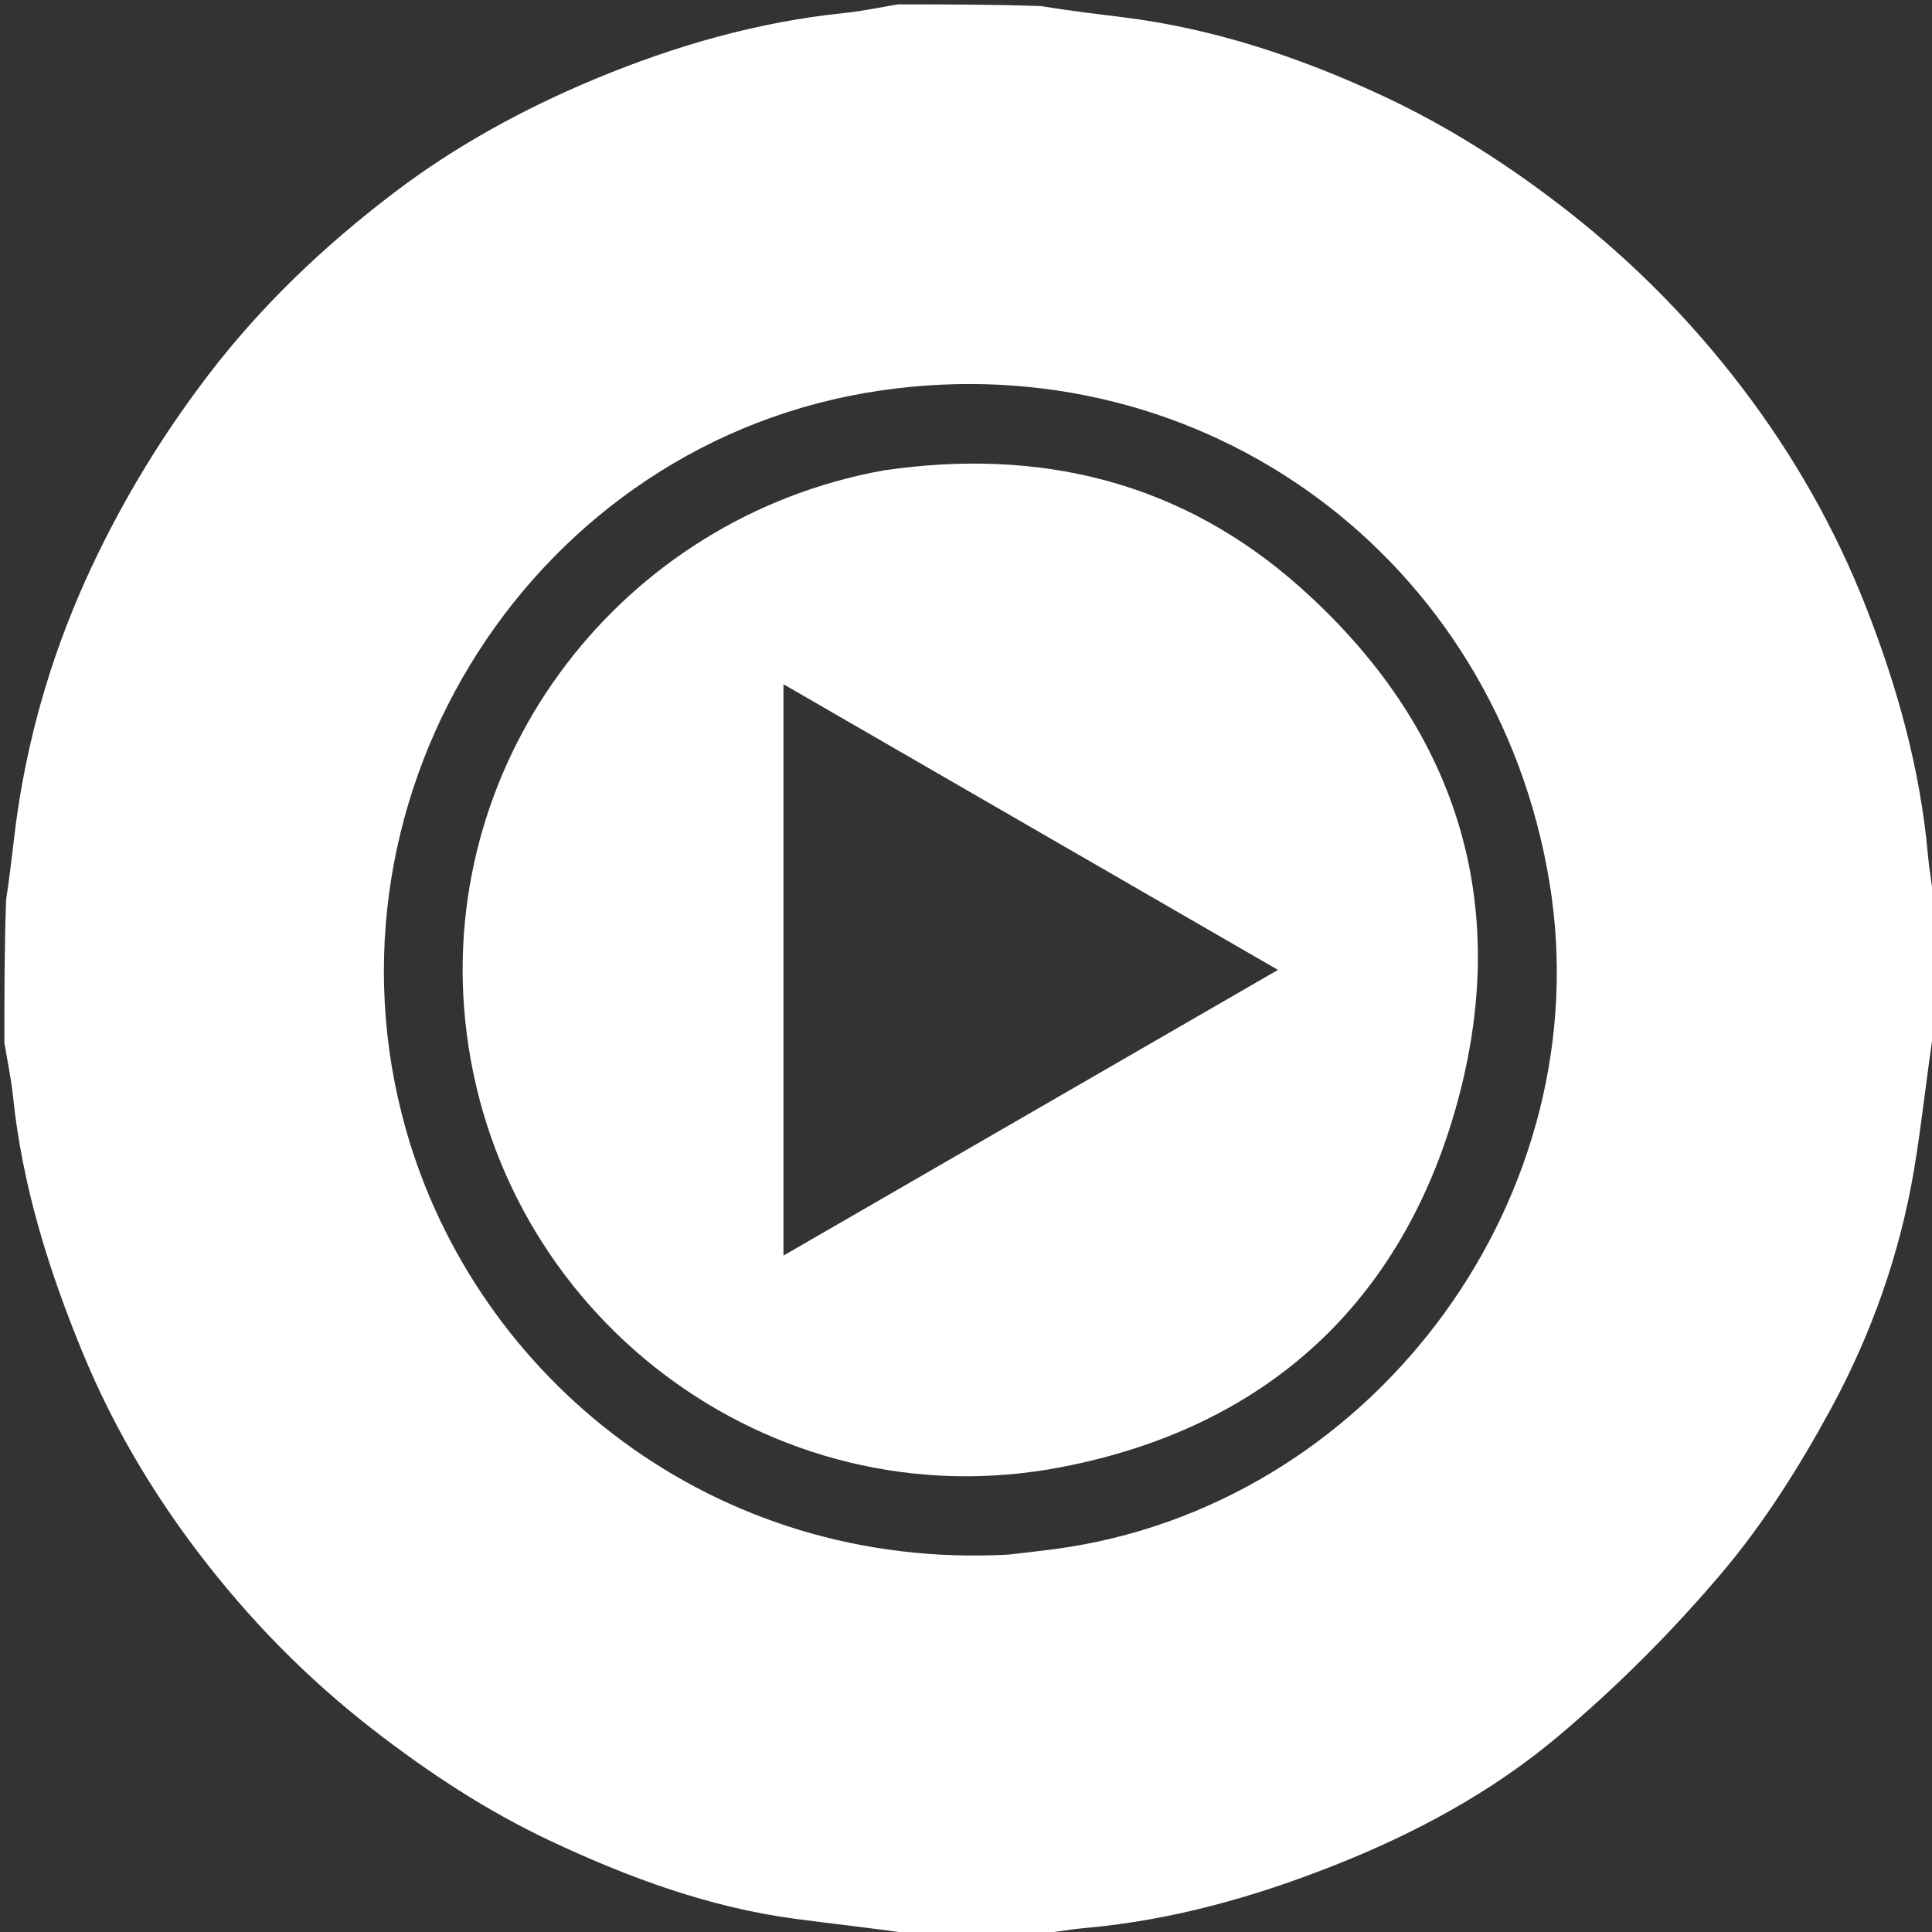 <?xml version="1.0" encoding="UTF-8"?><svg id="_レイヤー_2" xmlns="http://www.w3.org/2000/svg" viewBox="0 0 441 441"><rect x="0" y="0" width="441" height="441" fill="#333333" stroke="none"/><defs><style>.cls-1,.cls-2{fill:#fff;}.cls-2{opacity:0;}</style></defs><g id="contents"><g><rect class="cls-2" width="80" height="80"/>
<path class="cls-1" 
	d="
M442,209 
	C442,217.021 442,225.042 441.601,233.708 
	C439.803,245.181 438.733,256.064 436.932,266.825 
	C433.687,286.217 427.132,304.681 417.782,321.834 
	C410.69,334.846 402.638,347.653 393.1,358.934 
	C381.683,372.437 368.997,385.132 355.456,396.504 
	C340.357,409.185 322.845,418.573 304.422,425.849 
	C286.327,432.996 267.705,438.25 248.22,440.037 
	C243.46,440.474 238.739,441.334 234,442 
	C225.979,442 217.958,442 209.292,441.601 
	C199.571,440.138 190.478,439.2 181.422,437.983 
	C161.885,435.359 143.588,428.63 125.883,420.323 
	C111.195,413.431 97.716,404.574 84.859,394.574 
	C69.848,382.899 56.72,369.448 45.301,354.444 
	C34.637,340.432 25.682,325.278 18.915,308.871 
	C11.116,289.961 5.071,270.648 2.962,250.213 
	C2.539,246.118 1.666,242.07 1,238 
	C1,227.312 1,216.625 1.396,205.296 
	C2.526,198.161 3.073,191.639 4.03,185.177 
	C6.907,165.754 12.581,147.168 20.93,129.379 
	C28.251,113.783 37.111,99.245 47.621,85.504 
	C59.721,69.683 73.942,56.197 89.612,44.237 
	C103.771,33.43 119.383,24.879 135.866,18.015 
	C154.152,10.401 173.013,4.994 192.784,2.961 
	C196.88,2.54 200.929,1.666 205,1 
	C215.688,1 226.375,1 237.704,1.396 
	C244.504,2.526 250.668,3.222 256.822,4.002 
	C277.182,6.583 296.436,13.006 314.948,21.558 
	C330.412,28.703 344.67,37.834 358.143,48.407 
	C373.101,60.145 386.275,73.541 397.696,88.546 
	C409.353,103.861 418.885,120.558 425.942,138.576 
	C433.047,156.718 438.254,175.309 440.037,194.787 
	C440.473,199.545 441.334,204.263 442,209 
M230.309,354.849 
	C234.931,354.272 239.577,353.836 244.173,353.095 
	C315.057,341.668 365.257,272.182 353.705,201.534 
	C341.59,127.446 274.92,78.372 201.006,89.138 
	C122.172,100.62 70.859,180.786 92.665,257.857 
	C108.676,314.444 162.627,358.591 230.309,354.849 
z"/>
<path class="cls-1"
	d="
M201.623,107.388 
	C237.609,102.077 269.834,110.063 296.763,134.043 
	C332.364,165.746 345.244,205.88 332.605,251.817 
	C320.052,297.445 288.917,325.889 242.313,334.878 
	C175.619,347.742 112.816,299.948 106.159,232.595 
	C100.258,172.882 141.764,118.253 201.623,107.388 
M178.832,191.5 
	C178.832,222.911 178.832,254.323 178.832,286.605 
	C216.753,264.696 253.926,243.218 291.707,221.391 
	C253.937,199.571 216.761,178.095 178.832,156.184 
	C178.832,168.281 178.832,179.39 178.832,191.5 
z"/>
</g></g></svg>